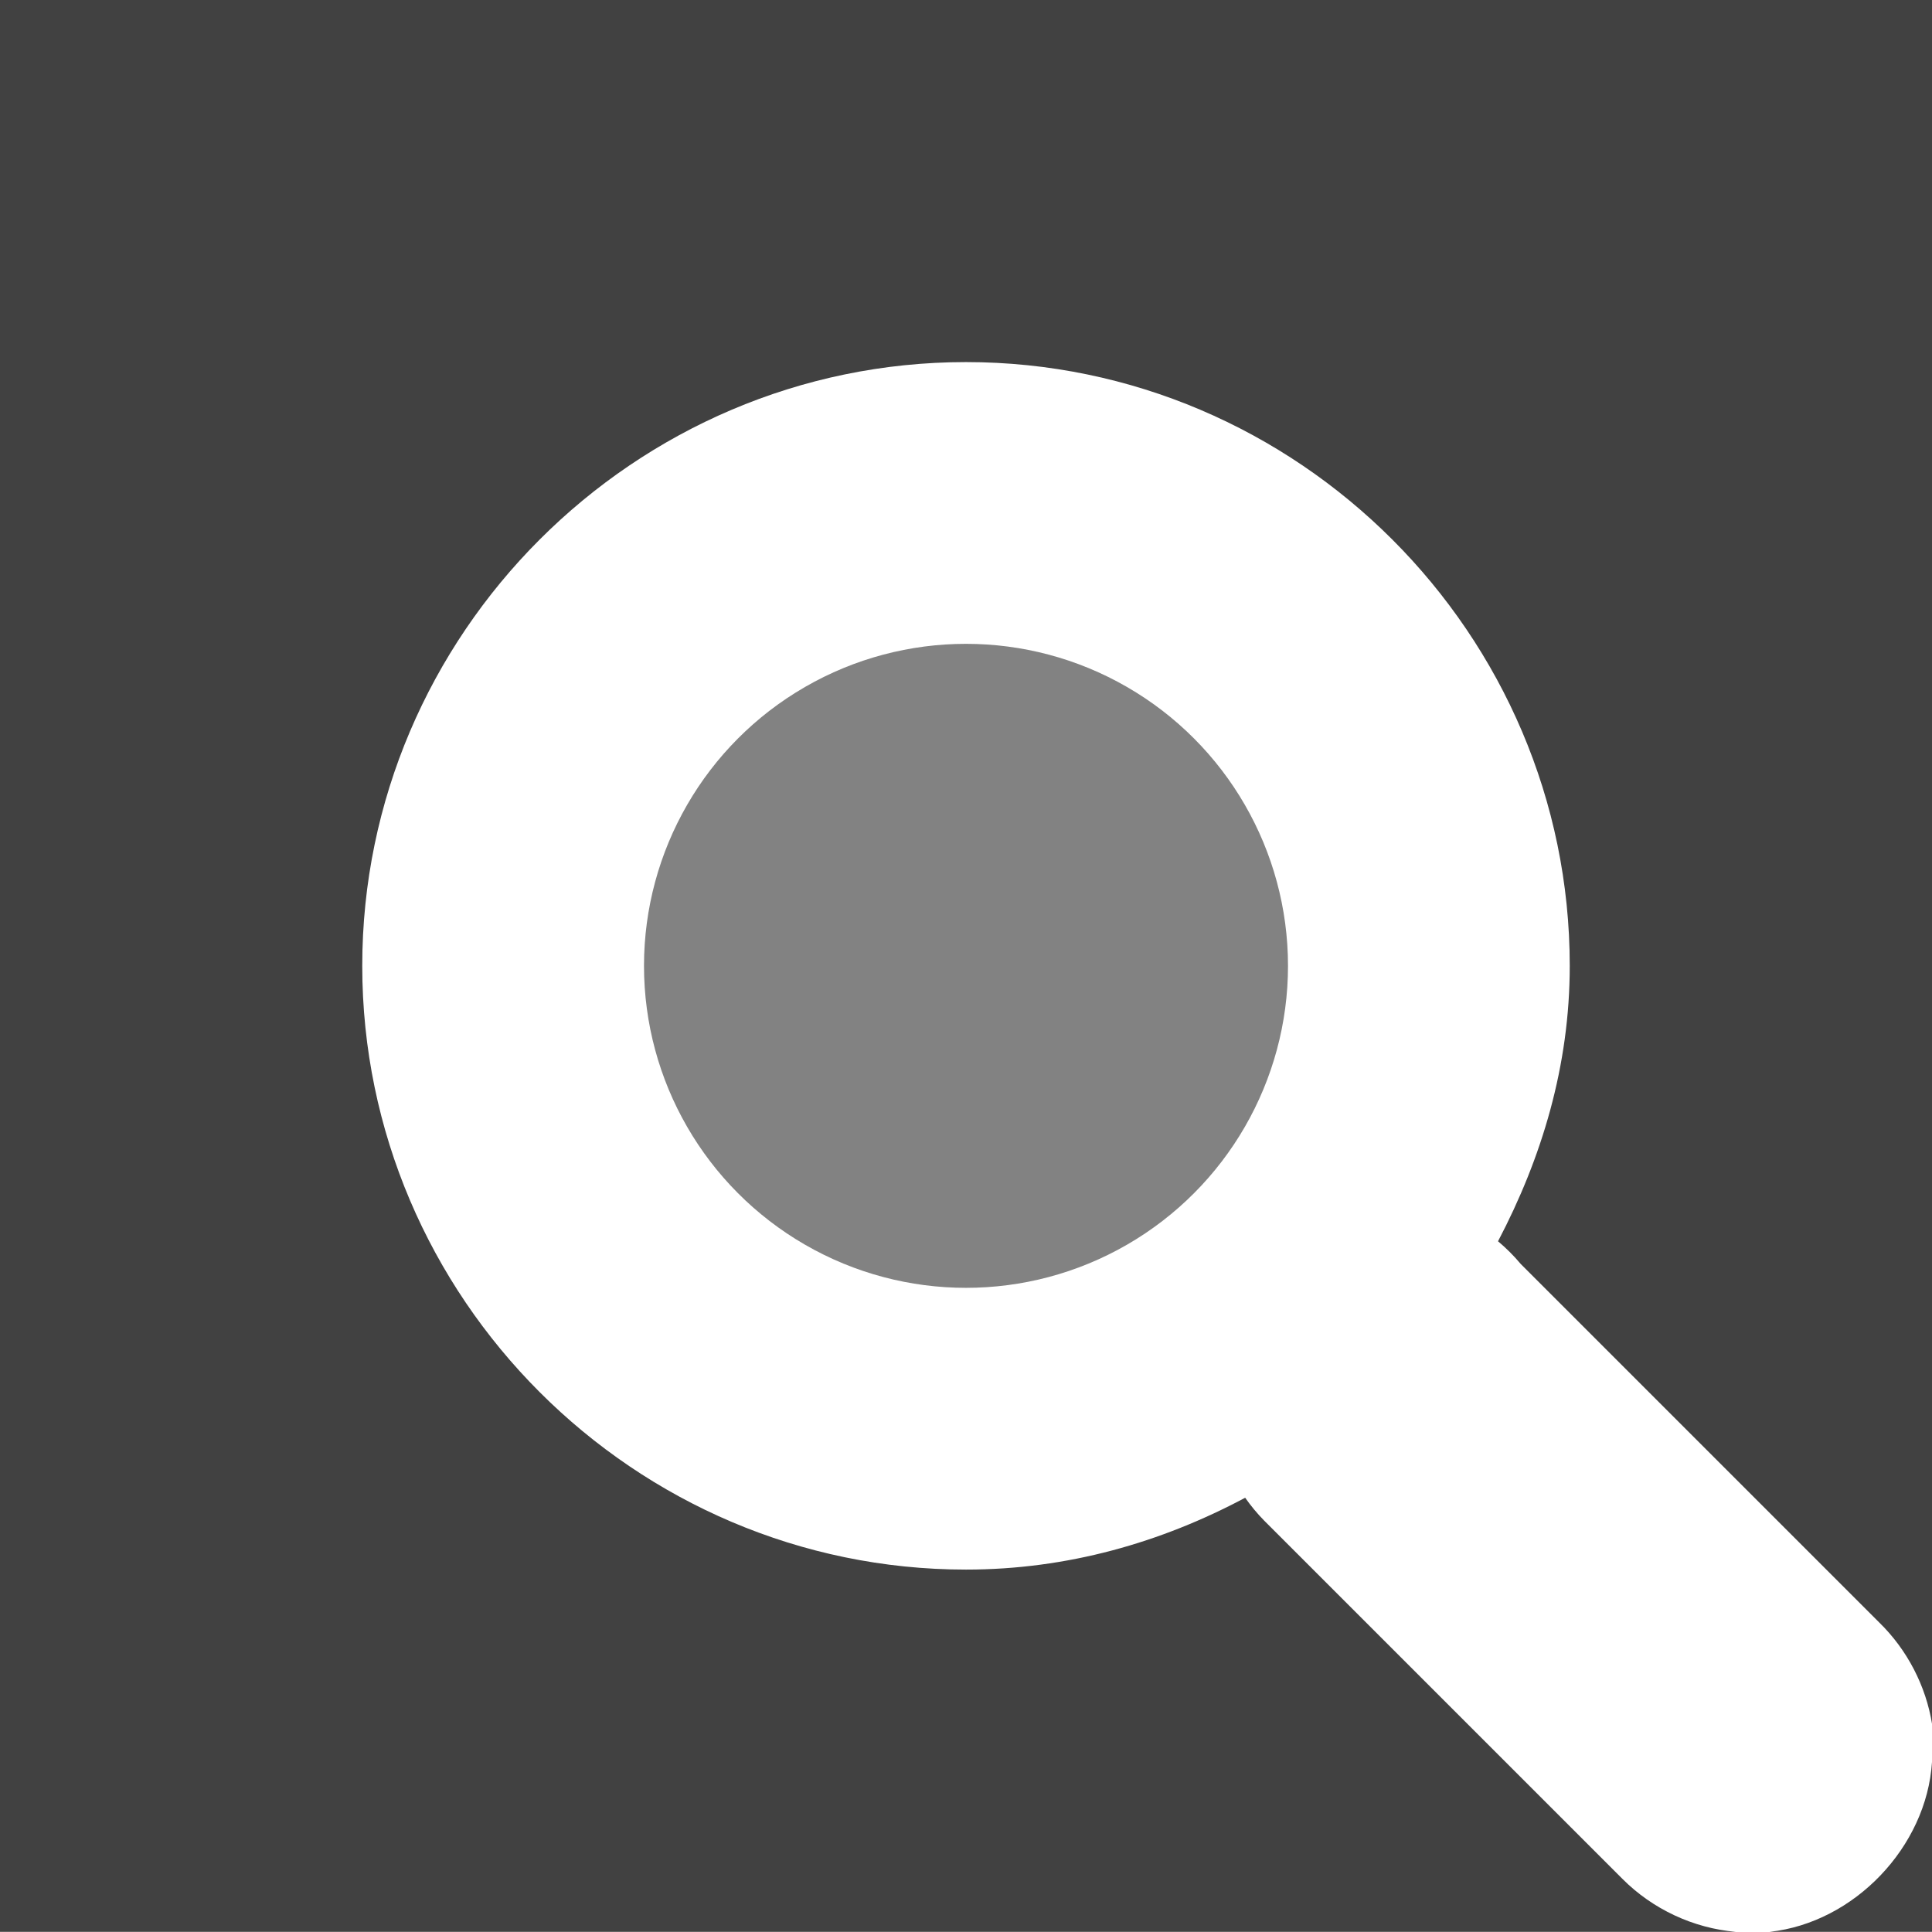 <?xml version="1.0" encoding="UTF-8" standalone="no"?>
<svg
   xmlns:osb="http://www.openswatchbook.org/uri/2009/osb"
   xmlns:dc="http://purl.org/dc/elements/1.1/"
   xmlns:cc="http://creativecommons.org/ns#"
   xmlns:rdf="http://www.w3.org/1999/02/22-rdf-syntax-ns#"
   xmlns:svg="http://www.w3.org/2000/svg"
   xmlns="http://www.w3.org/2000/svg"
   xmlns:xlink="http://www.w3.org/1999/xlink"
   xmlns:sodipodi="http://sodipodi.sourceforge.net/DTD/sodipodi-0.dtd"
   xmlns:inkscape="http://www.inkscape.org/namespaces/inkscape"
   viewBox="0 0 12 12"
   id="svg7384"
   height="12"
   width="12"
   version="1.1"
   inkscape:version="0.91 r13725"
   sodipodi:docname="gimp-zoom-follow-window.svg">
  <sodipodi:namedview
     pagecolor="#000000"
     bordercolor="#999999"
     borderopacity="1"
     objecttolerance="10"
     gridtolerance="10"
     guidetolerance="10"
     inkscape:pageopacity="0"
     inkscape:pageshadow="2"
     inkscape:window-width="501"
     inkscape:window-height="405"
     id="namedview1510"
     showgrid="false"
     inkscape:zoom="19.666667"
     inkscape:cx="-739.33351"
     inkscape:cy="761.79753"
     inkscape:window-x="0"
     inkscape:window-y="27"
     inkscape:window-maximized="0"
     inkscape:current-layer="svg7384" />
  <defs
     id="defs7386">
    <linearGradient
       osb:paint="solid"
       id="linearGradient8074">
      <stop
         id="stop8072"
         offset="0"
         style="stop-color:#414141;stop-opacity:1;" />
    </linearGradient>
    <linearGradient
       osb:paint="solid"
       id="linearGradient7561">
      <stop
         id="stop7558"
         offset="0"
         style="stop-color:#5a5a5a;stop-opacity:1;" />
    </linearGradient>
    <linearGradient
       osb:paint="solid"
       id="linearGradient7548">
      <stop
         id="stop7546"
         offset="0"
         style="stop-color:#141414;stop-opacity:1;" />
    </linearGradient>
    <linearGradient
       osb:paint="solid"
       id="linearGradient7542">
      <stop
         id="stop7538"
         offset="0"
         style="stop-color:#363636;stop-opacity:1;" />
    </linearGradient>
    <linearGradient
       gradientTransform="matrix(0,-735328.32,170712.69,0,2464326300,577972450)"
       osb:paint="solid"
       id="linearGradient19282">
      <stop
         id="stop19284"
         offset="0"
         style="stop-color:#4b4b4b;stop-opacity:1;" />
    </linearGradient>
    <linearGradient
       gradientTransform="matrix(0.347,0,0,0.306,-154.352,-275.324)"
       osb:paint="solid"
       id="linearGradient19282-4">
      <stop
         id="stop19284-0"
         offset="0"
         style="stop-color:#414141;stop-opacity:1;" />
    </linearGradient>
    <linearGradient
       gradientTransform="translate(993.778,189.796)"
       gradientUnits="userSpaceOnUse"
       y2="170"
       x2="-44"
       y1="170"
       x1="-60"
       id="linearGradient7788"
       xlink:href="#linearGradient19282-4" />
    <linearGradient
       gradientTransform="translate(745.334,142.347)"
       gradientUnits="userSpaceOnUse"
       y2="1046.362"
       x2="8"
       y1="1046.362"
       x1="4"
       id="linearGradient7794"
       xlink:href="#linearGradient19282-4" />
  </defs>
  <g
     transform="translate(-287.522,24.684)"
     style="display:inline"
     id="stock">
    <g
       id="gimp-zoom-follow-window"
       transform="translate(287.522,-1065.047)">
      <g
         id="g4400">
        <g
           id="gimp-zoom-follow-window-2-6"
           style="display:inline"
           transform="matrix(0.75,0,0,0.75,-135.75,756.112)">
          <path
             style="fill:url(#linearGradient7788);fill-opacity:1;fill-rule:nonzero;stroke:none"
             d="m -60,162 0,16 14.375,0 c -0.351,-0.03 -0.689,-0.188 -0.938,-0.438 l -2.969,-2.969 c -0.057,-0.058 -0.109,-0.121 -0.156,-0.188 C -50.384,174.776 -51.161,175 -52,175 c -2.748,0 -5,-2.252 -5,-5 0,-2.748 2.252,-5 5,-5 2.748,0 5,2.252 5,5 0,0.829 -0.232,1.591 -0.594,2.281 0.068,0.057 0.131,0.12 0.188,0.188 l 2.969,2.969 c 0.231,0.225 0.387,0.525 0.438,0.844 L -44,162 Z m 16,14.594 c -0.045,0.703 -0.644,1.33 -1.344,1.406 L -44,178 Z"
             transform="translate(241,217)"
             id="rect3783-5-0"
             inkscape:connector-curvature="0" />
          <path
             style="fill:none;stroke:none"
             d="m 181,379 0,16 16,0 0,-16 z"
             id="rect3898-0-3"
             inkscape:connector-curvature="0" />
        </g>
      </g>
      <circle
         style="opacity:0.66;fill:url(#linearGradient7794);fill-opacity:1;stroke:none;stroke-width:0.657;stroke-linecap:round;stroke-linejoin:miter;stroke-miterlimit:4;stroke-dasharray:none;stroke-dashoffset:0;stroke-opacity:1"
         id="path3947-5"
         cx="6"
         cy="1046.362"
         r="2" />
    </g>
  </g>
</svg>
